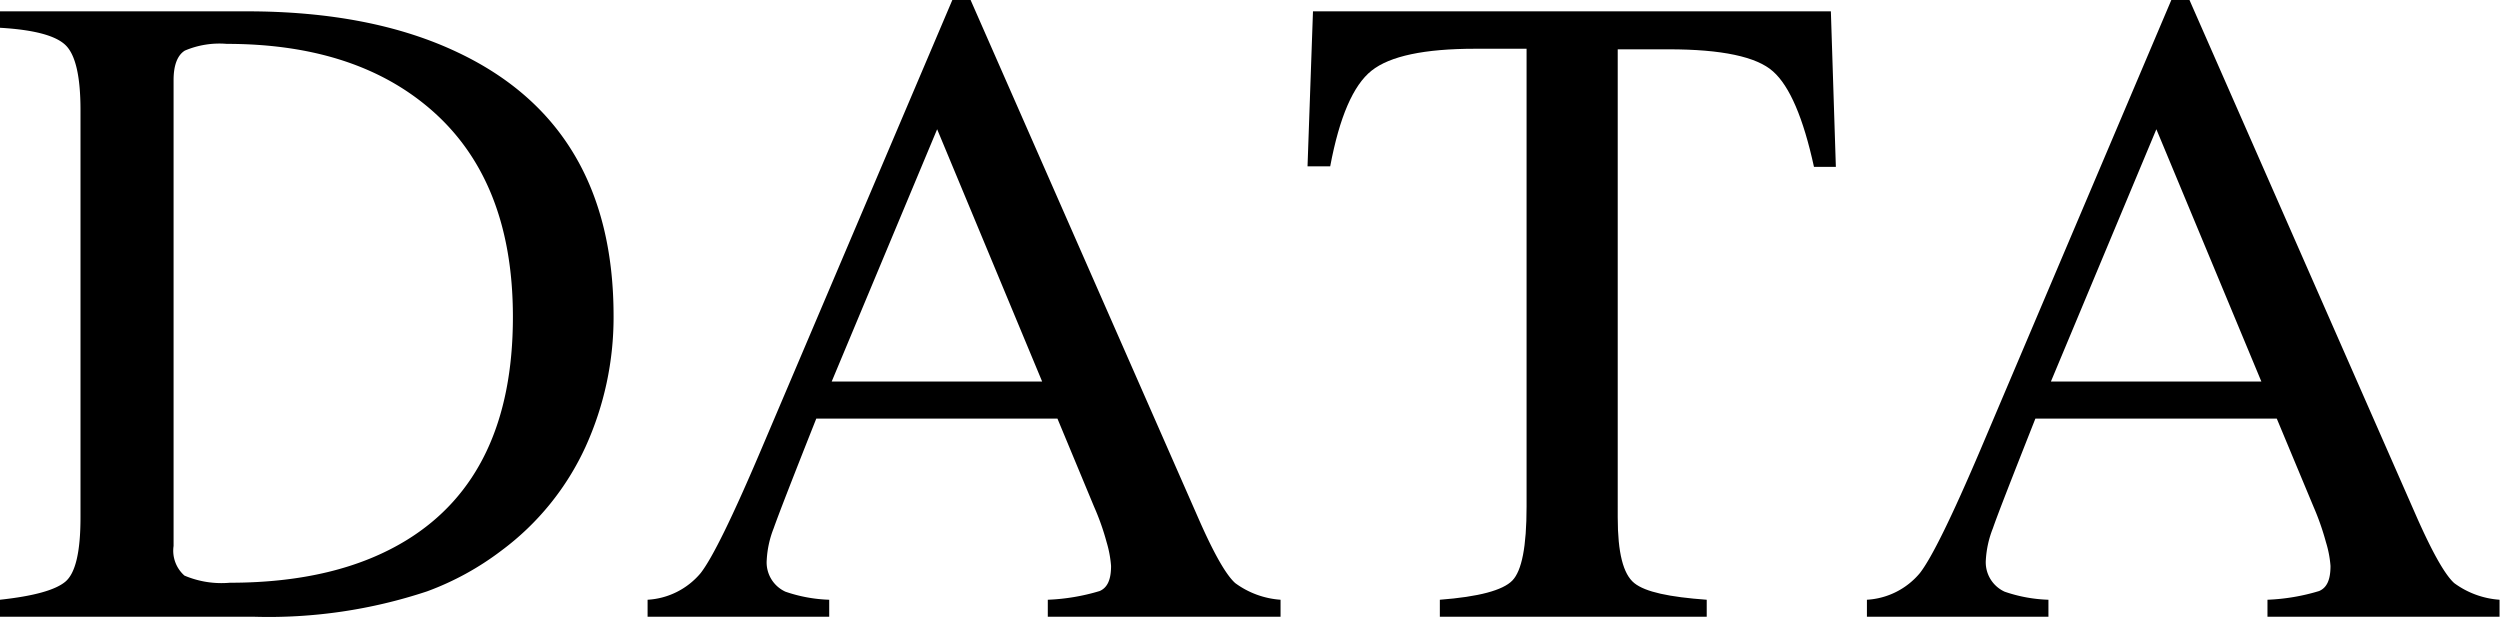 <svg xmlns="http://www.w3.org/2000/svg" viewBox="0 0 220.51 54.4"><g id="레이어_2" data-name="레이어 2"><g id="中"><path d="M0,52.9c2.94-.32,4.86-.84,5.76-1.59S7.1,48.67,7.1,45.64V9.7Q7.1,5.29,5.8,4T0,2.45V1H21.77q11,0,18.62,3.63,13.74,6.51,13.73,23.27a27.58,27.58,0,0,1-2.46,11.48,23.66,23.66,0,0,1-7.44,9.19,25.14,25.14,0,0,1-6.55,3.59A44.31,44.31,0,0,1,22.45,54.4H0Zm16.27-2.13a8.36,8.36,0,0,0,4,.63q9.46,0,15.58-3.75,9.39-5.76,9.39-19.7,0-12.43-7.74-18.71Q30.9,3.87,20,3.87a7.79,7.79,0,0,0-3.69.59c-.64.39-1,1.26-1,2.6v41.1A2.93,2.93,0,0,0,16.27,50.77Z"/><path d="M57.12,54.4V52.9a6.59,6.59,0,0,0,4.68-2.35q1.56-2,5.34-10.9L84,0h1.61l20.13,45.8q2,4.55,3.21,5.63a7.64,7.64,0,0,0,4,1.47v1.5H92.42V52.9A18.26,18.26,0,0,0,97,52.13c.68-.3,1-1,1-2.21a9.86,9.86,0,0,0-.39-2.09,21.65,21.65,0,0,0-1.11-3.14l-3.23-7.77H72q-3.15,7.94-3.76,9.68a8.83,8.83,0,0,0-.61,2.77,2.84,2.84,0,0,0,1.65,2.82,13.13,13.13,0,0,0,3.86.71v1.5Zm34.8-20.75L82.66,11.4l-9.3,22.25Z"/><path d="M115.81,1h45.68l.44,13.72H160q-1.41-6.47-3.61-8.42c-1.45-1.3-4.53-1.95-9.21-1.95h-4.49V45.64c0,3.11.48,5,1.46,5.79s3.1,1.23,6.39,1.47v1.5H127V52.9c3.42-.26,5.55-.83,6.39-1.69s1.26-3,1.26-6.52V4.3h-4.54q-6.7,0-9.13,1.93t-3.65,8.44h-2Z"/><path d="M164.67,54.4V52.9a6.57,6.57,0,0,0,4.67-2.35q1.56-2,5.35-10.9L191.52,0h1.6l20.13,45.8c1.34,3,2.42,4.91,3.22,5.63a7.64,7.64,0,0,0,4,1.47v1.5H200V52.9a18.06,18.06,0,0,0,4.56-.77c.69-.3,1-1,1-2.21a9.43,9.43,0,0,0-.4-2.09,22.8,22.8,0,0,0-1.1-3.14l-3.24-7.77H179.53c-2.09,5.29-3.35,8.51-3.75,9.68a8.9,8.9,0,0,0-.62,2.77,2.85,2.85,0,0,0,1.66,2.82,13.05,13.05,0,0,0,3.86.71v1.5Zm34.79-20.75L190.2,11.4l-9.3,22.25Z"/></g></g></svg>